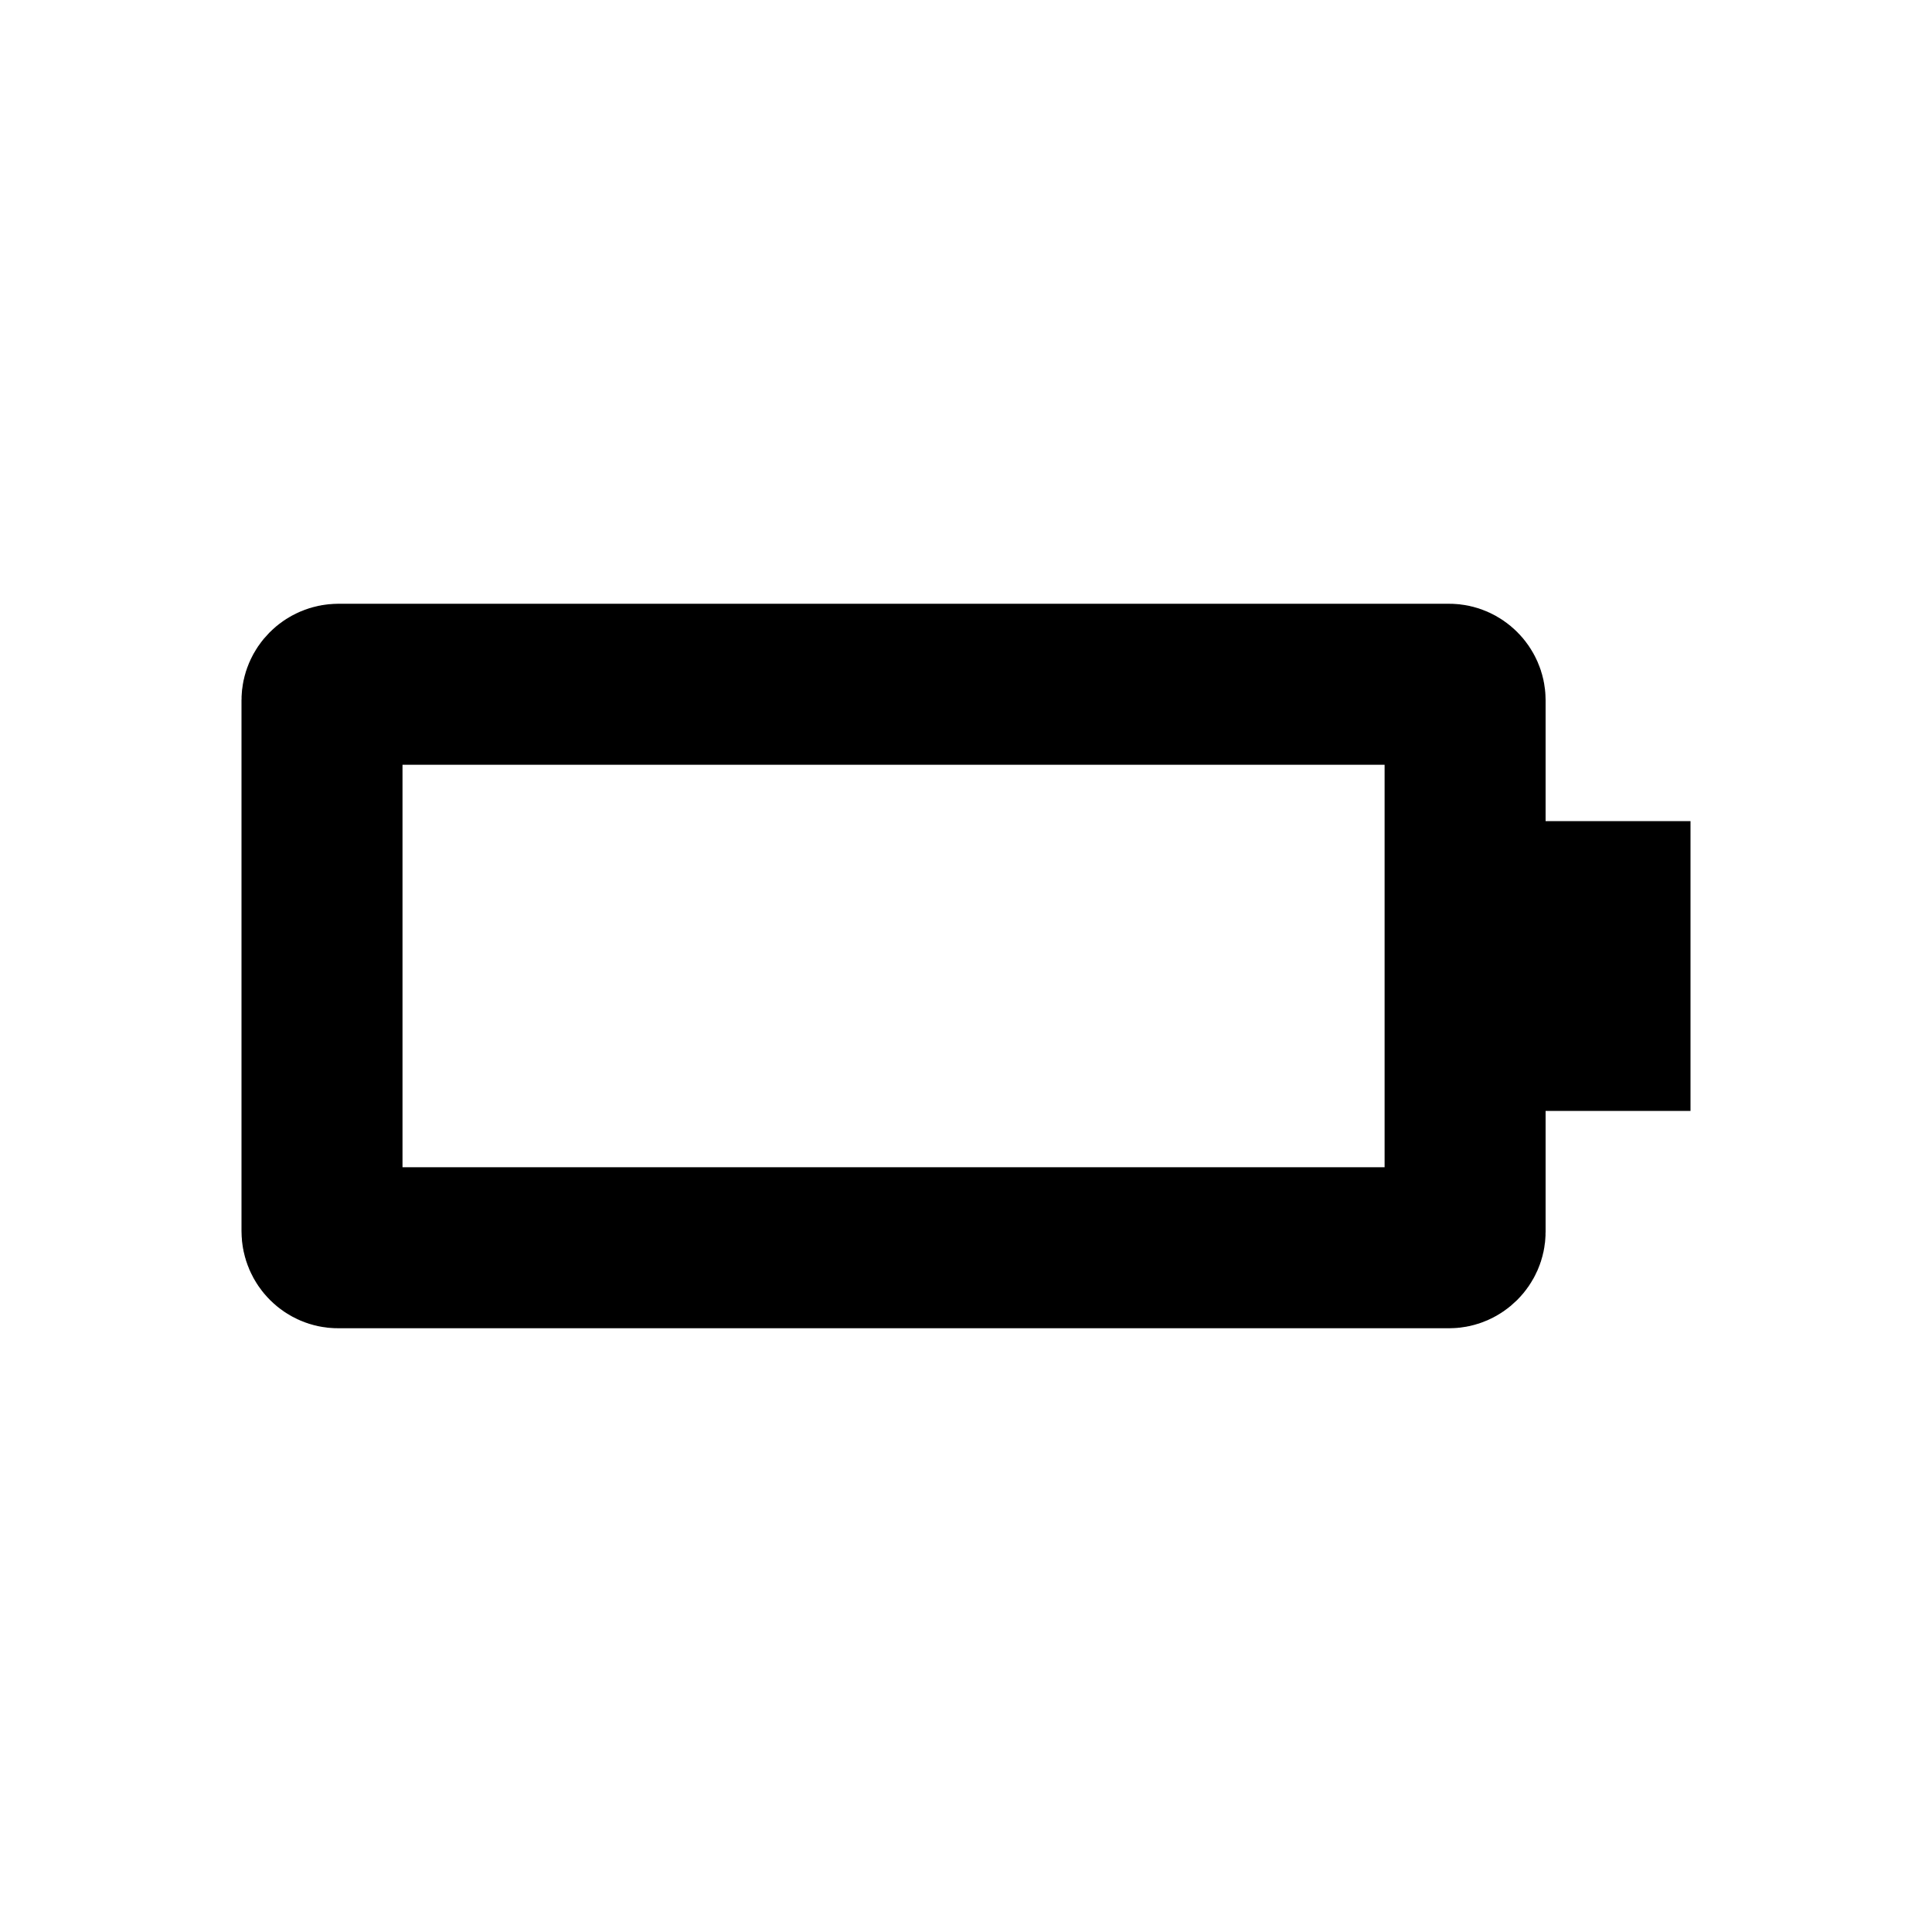 <?xml version="1.0" encoding="utf-8"?><!-- Uploaded to: SVG Repo, www.svgrepo.com, Generator: SVG Repo Mixer Tools -->
<svg width="800px" height="800px" viewBox="0 0 24 24" fill="none" xmlns="http://www.w3.org/2000/svg">
<path d="M19.2 12.8H18.2V13.8V15.303C18.2 15.408 18.108 15.5 18.003 15.5H4.197C4.097 15.5 4 15.413 4 15.294V8.697C4 8.597 4.087 8.5 4.206 8.5H18.003C18.108 8.5 18.2 8.592 18.2 8.697V10.2V11.2H19.2H20V12.8H19.2Z" stroke="#000000" stroke-width="2"/>
</svg>